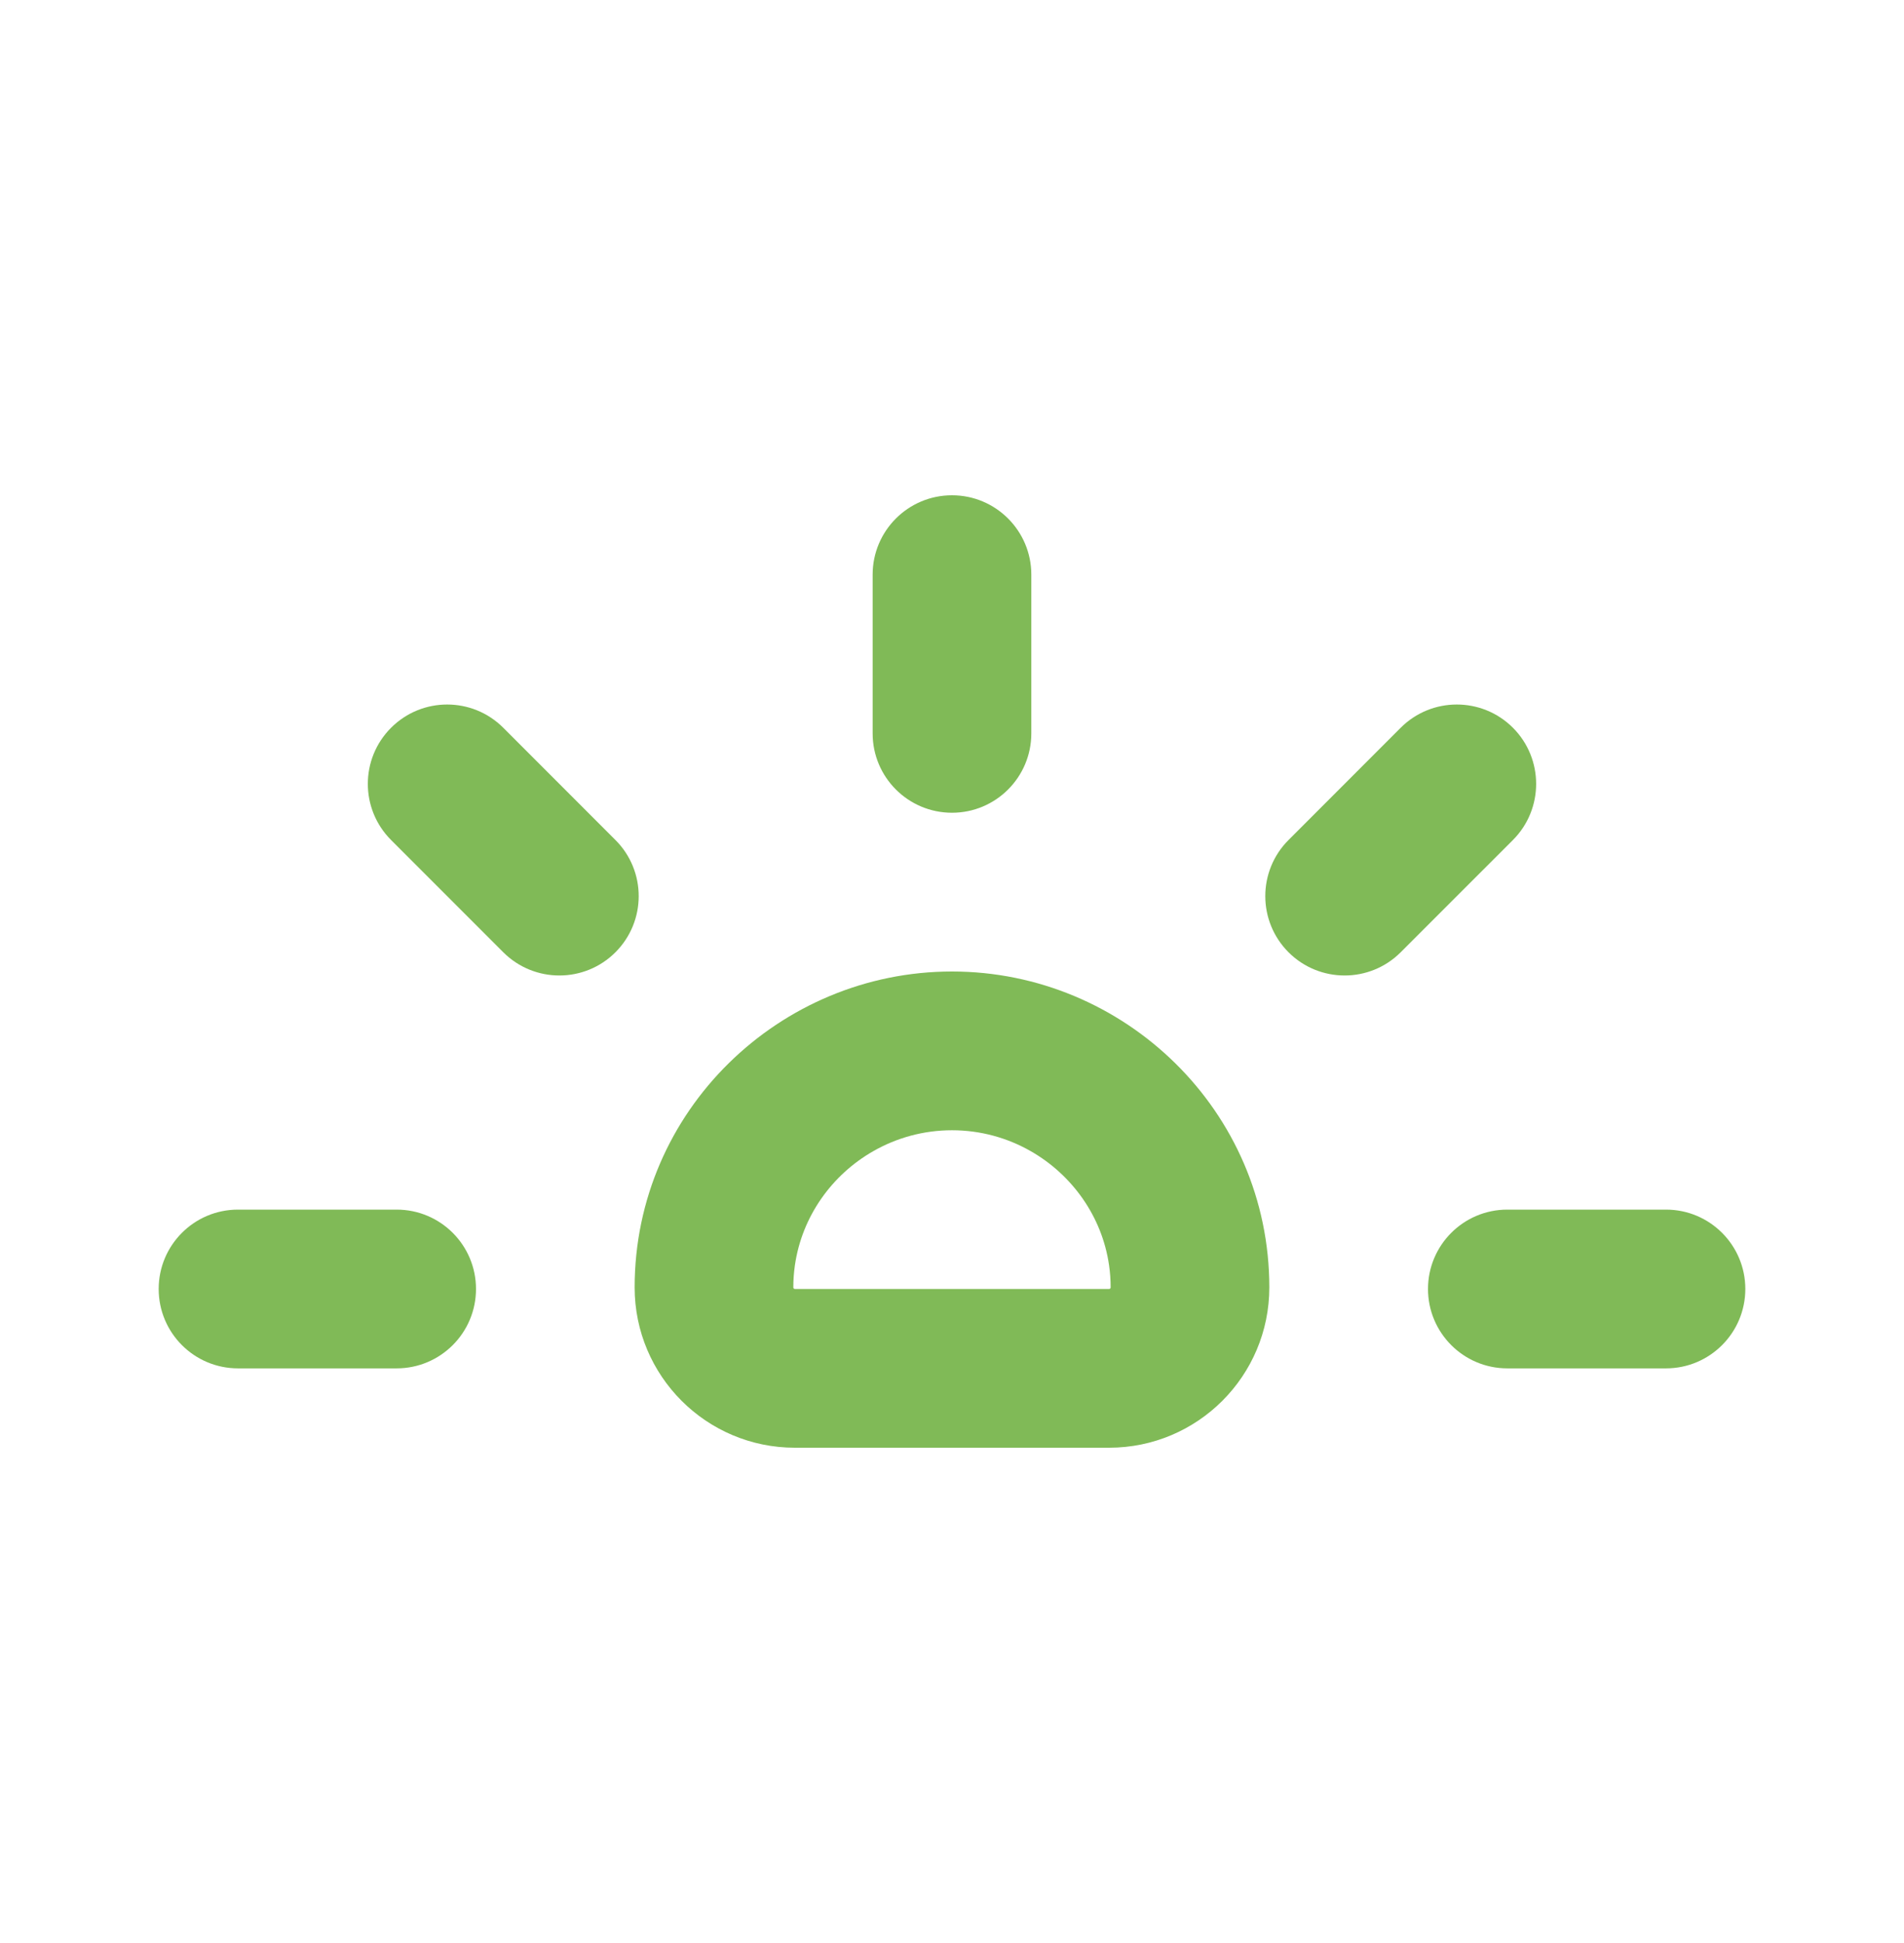 <svg width="50" height="51" viewBox="0 0 50 51" fill="none" xmlns="http://www.w3.org/2000/svg">
<path fill-rule="evenodd" clip-rule="evenodd" d="M25 21.333C23.849 21.333 22.916 20.401 22.916 19.25V15.083C22.916 13.933 23.849 13 25 13C26.15 13 27.083 13.933 27.083 15.083V19.25C27.083 20.401 26.15 21.333 25 21.333ZM6.25 31.75C5.099 31.75 4.167 32.683 4.167 33.833C4.167 34.984 5.099 35.917 6.25 35.917H10.416C11.567 35.917 12.5 34.984 12.5 33.833C12.5 32.683 11.567 31.75 10.416 31.75H6.25ZM39.583 31.75C38.433 31.75 37.5 32.683 37.5 33.833C37.5 34.984 38.433 35.917 39.583 35.917H43.75C44.9 35.917 45.833 34.984 45.833 33.833C45.833 32.683 44.9 31.75 43.75 31.75H39.583ZM13.216 19.102C12.402 18.289 11.084 18.289 10.27 19.102C9.456 19.916 9.456 21.235 10.27 22.049L13.216 24.995C14.03 25.808 15.349 25.808 16.162 24.995C16.976 24.181 16.976 22.862 16.162 22.049L13.216 19.102ZM39.73 19.102C40.543 19.916 40.543 21.235 39.73 22.049L36.783 24.995C35.97 25.808 34.651 25.808 33.837 24.995C33.024 24.181 33.024 22.862 33.837 22.049L36.783 19.102C37.597 18.289 38.916 18.289 39.73 19.102ZM25 29.667C25.749 29.667 26.456 29.866 27.068 30.216C28.155 30.837 28.941 31.93 29.125 33.213C29.152 33.402 29.166 33.595 29.166 33.792C29.166 33.815 29.148 33.833 29.125 33.833H25.009H25.002H25.001H25H24.999H24.998H24.991H20.874C20.852 33.833 20.833 33.815 20.833 33.792C20.833 33.595 20.847 33.402 20.874 33.213C21.059 31.93 21.844 30.837 22.932 30.216C23.544 29.866 24.251 29.667 25 29.667ZM20.874 38H29.125C31.449 38 33.333 36.116 33.333 33.792C33.333 29.159 29.525 25.5 25 25.5C20.474 25.5 16.666 29.159 16.666 33.792C16.666 36.116 18.55 38 20.874 38Z" fill="#80BA57"/>
</svg>
